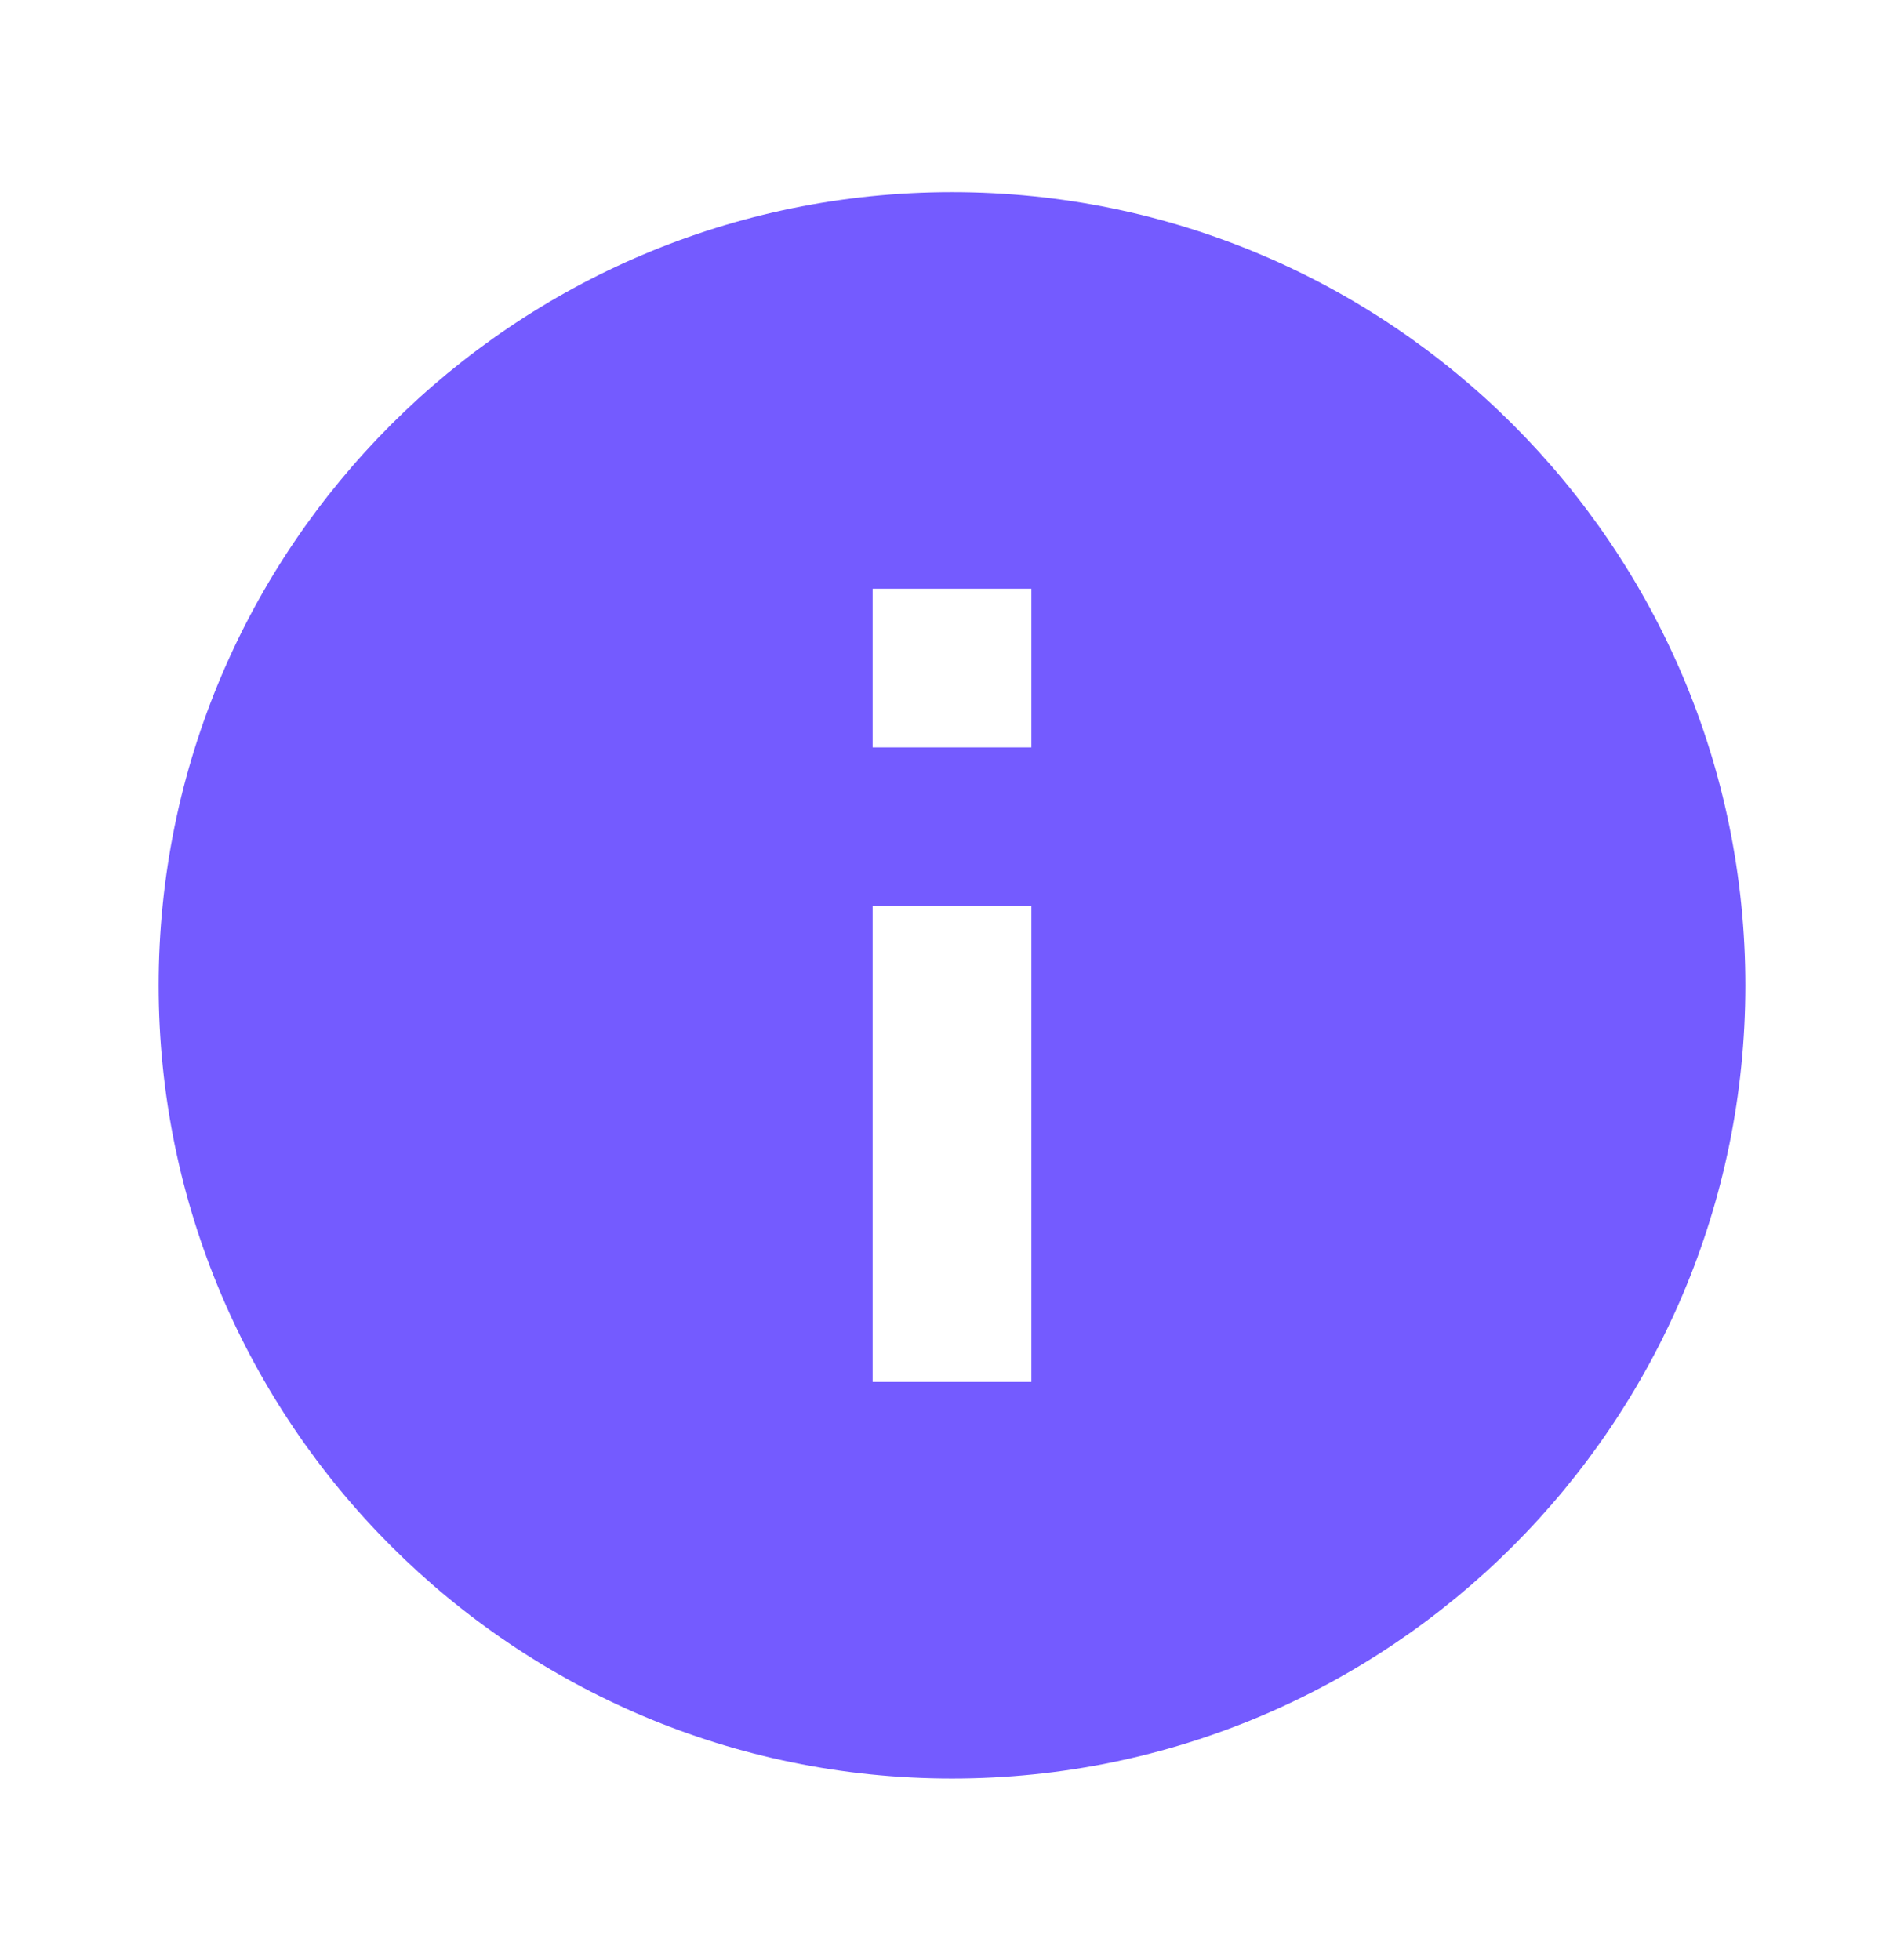 <svg width="34" height="35" viewBox="0 0 34 35" fill="none" xmlns="http://www.w3.org/2000/svg">
<g clip-path="url(#clip0_688_2406)">
<path d="M17 3.432C9.18 3.432 2.833 9.779 2.833 17.599C2.833 25.419 9.18 31.765 17 31.765C24.82 31.765 31.167 25.419 31.167 17.599C31.167 9.779 24.82 3.432 17 3.432ZM18.417 24.682H15.583V16.182H18.417V24.682ZM18.417 13.349H15.583V10.515H18.417V13.349Z" fill="#745BFF"/>
</g>
<defs>
<clipPath id="clip0_688_2406">
<rect width="34" height="34" fill="white" transform="translate(0 0.599)"/>
</clipPath>
</defs>
</svg>
